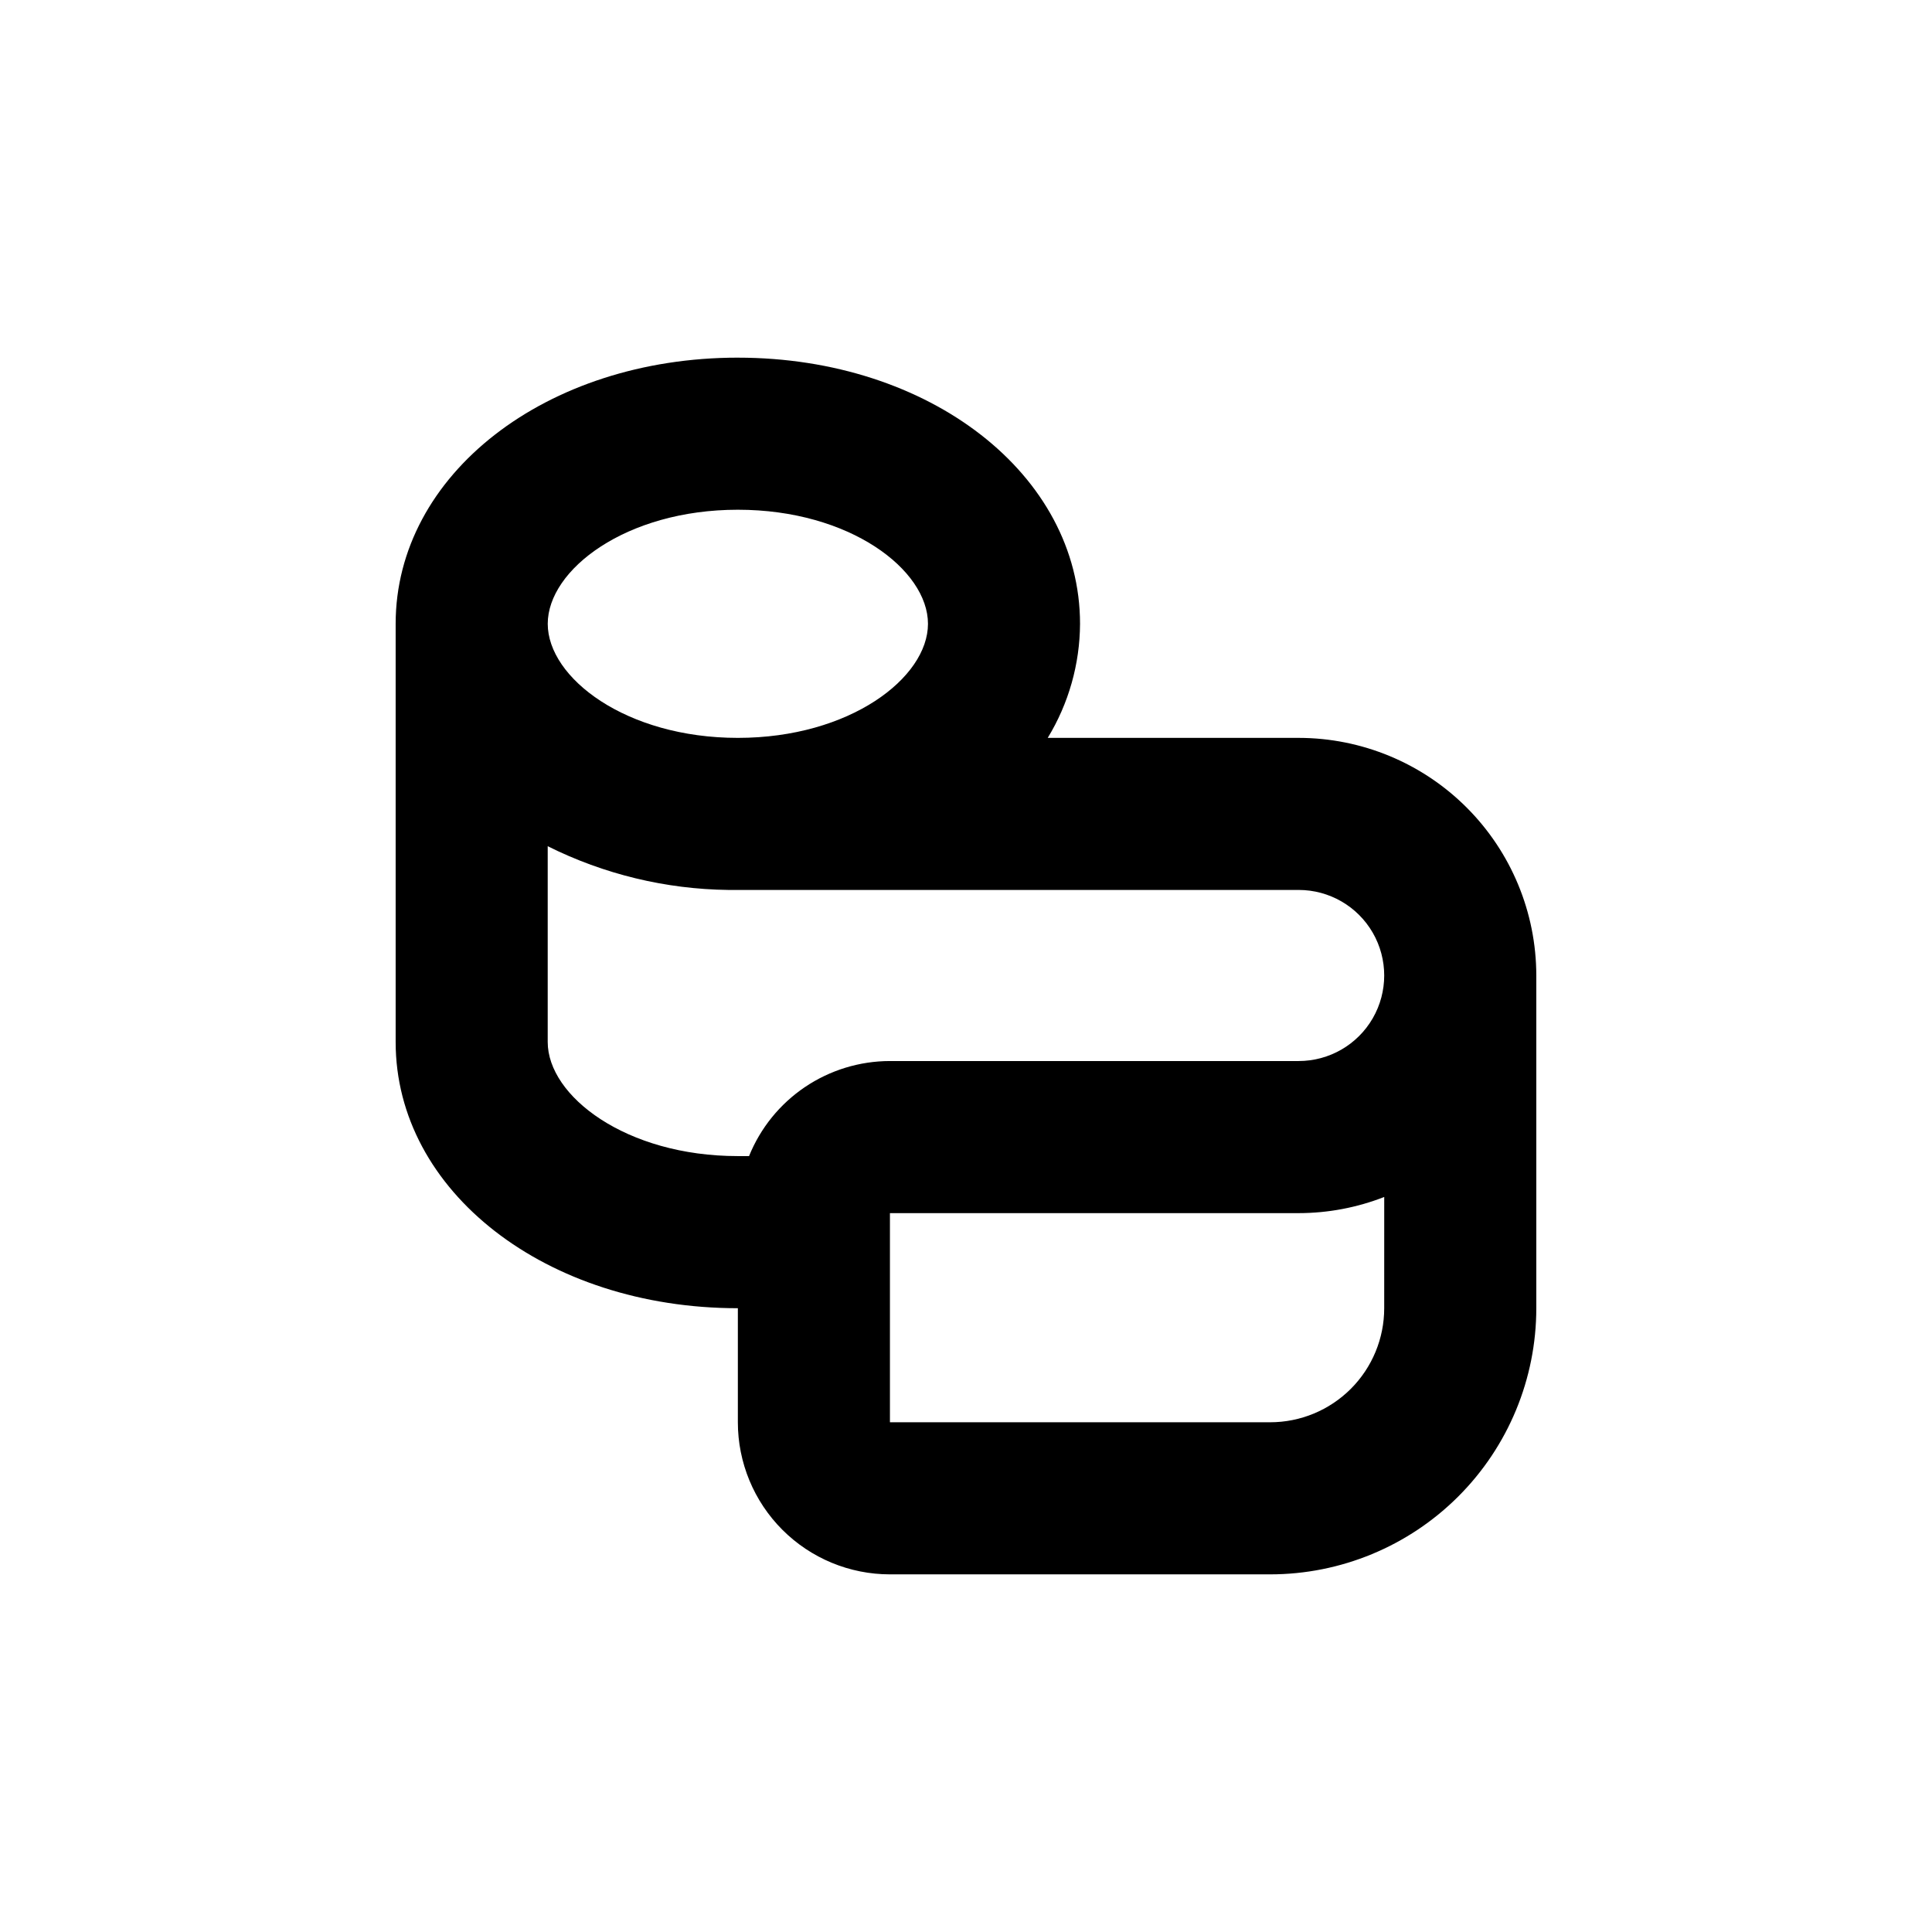 <?xml version="1.0" encoding="UTF-8"?>
<!-- Uploaded to: SVG Find, www.svgrepo.com, Generator: SVG Find Mixer Tools -->
<svg fill="#000000" width="800px" height="800px" version="1.1" viewBox="144 144 512 512" xmlns="http://www.w3.org/2000/svg">
 <path d="m339.54 238.78c-50.836 0-90.688 30.984-90.688 70.535v110.84c0 39.551 39.852 70.535 90.688 70.535v30.23-0.004c0 10.688 4.246 20.941 11.805 28.5 7.559 7.559 17.809 11.805 28.5 11.805h100.76c18.707 0 36.645-7.434 49.875-20.66 13.227-13.227 20.656-31.168 20.656-49.875v-88.168c-0.012-16.695-6.652-32.707-18.461-44.516-11.805-11.805-27.816-18.445-44.516-18.457h-66.5c5.551-9.109 8.512-19.562 8.562-30.23 0-39.547-39.852-70.531-90.684-70.531zm0 40.305c29.676 0 50.383 15.922 50.383 30.23s-20.707 30.23-50.383 30.23-50.383-15.922-50.383-30.23c0-14.312 20.707-30.23 50.383-30.23zm171.29 211.6c0 8.02-3.184 15.707-8.852 21.375-5.672 5.668-13.359 8.855-21.375 8.855h-100.76v-55.422h108.32c7.758-0.008 15.445-1.461 22.672-4.281zm-22.672-110.84c8.102 0 15.586 4.32 19.637 11.336 4.047 7.012 4.047 15.656 0 22.668-4.051 7.016-11.535 11.336-19.637 11.336h-108.32c-8.023 0.008-15.863 2.41-22.516 6.894-6.648 4.488-11.809 10.859-14.816 18.297h-2.973c-29.676 0-50.383-15.922-50.383-30.23v-51.891c14.875 7.426 31.238 11.387 47.863 11.59z"/>
</svg>